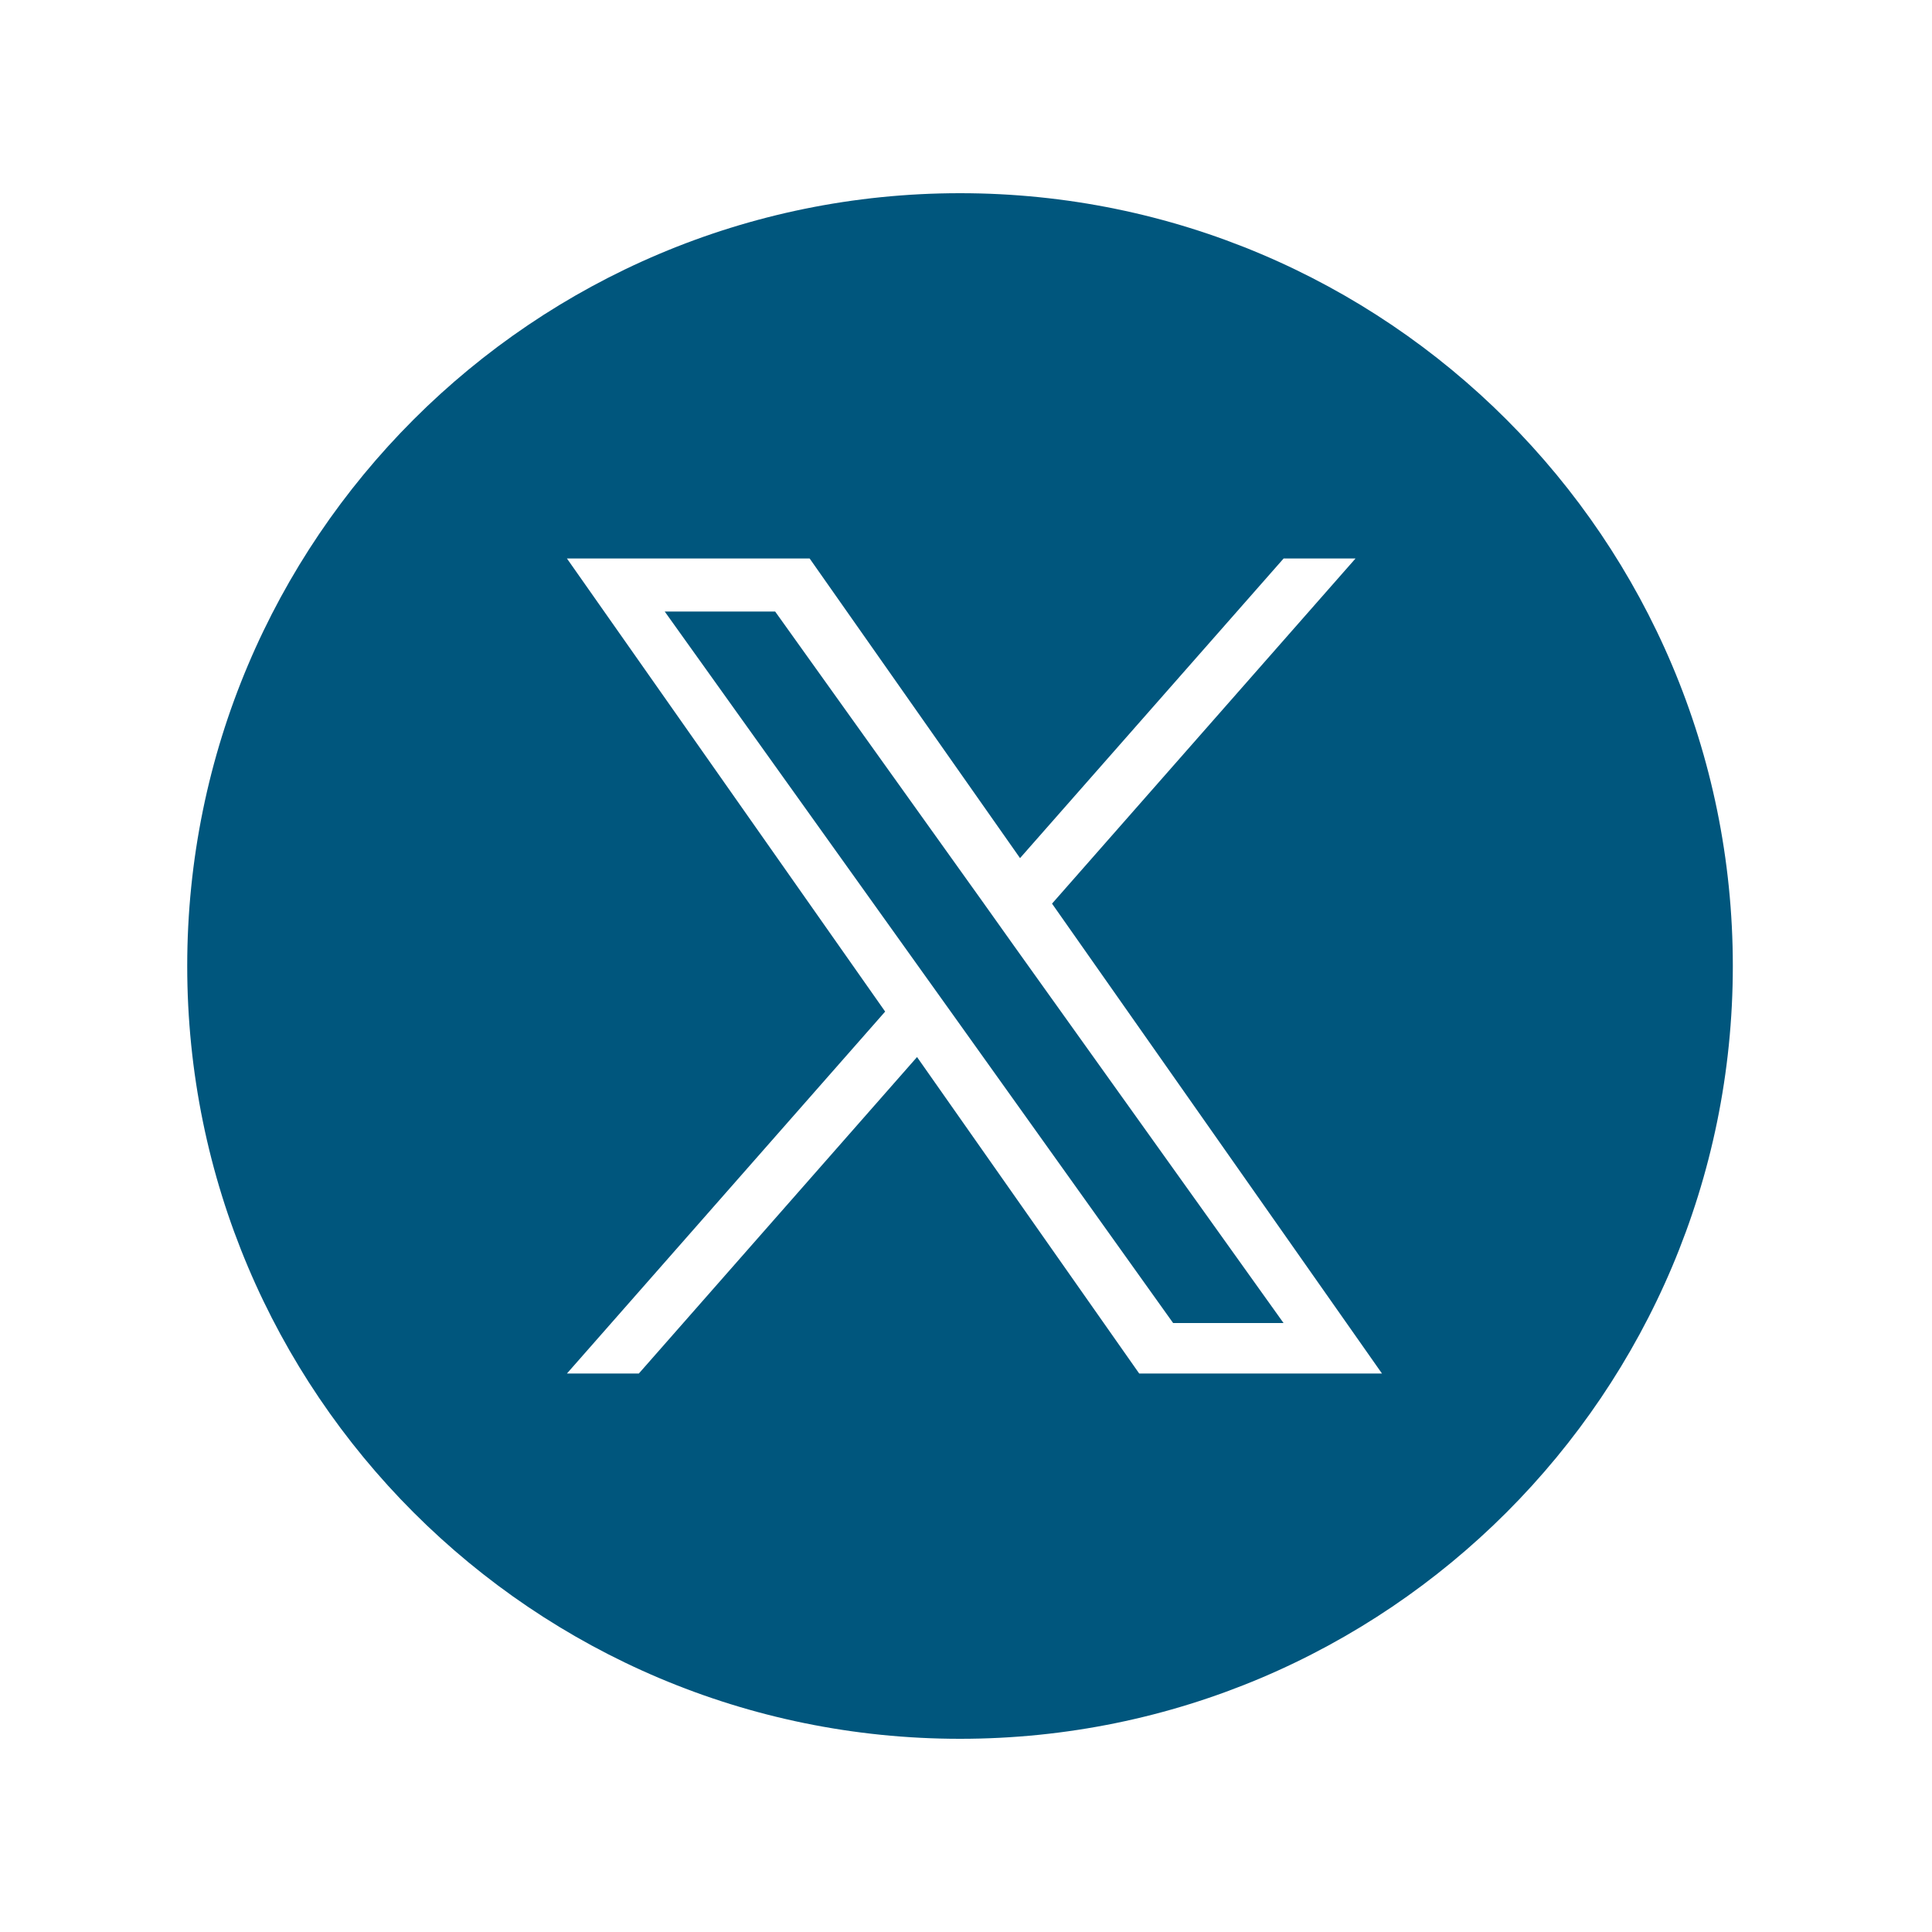 <svg width="32" height="32" viewBox="0 0 32 32" fill="none" xmlns="http://www.w3.org/2000/svg">
<path fill-rule="evenodd" clip-rule="evenodd" d="M15.901 28.8C22.97 28.8 28.701 23.069 28.701 16C28.701 8.931 22.97 3.2 15.901 3.2C8.832 3.2 3.101 8.931 3.101 16C3.101 23.069 8.832 28.8 15.901 28.8ZM22.452 9.25L17.425 14.967L22.89 22.75H18.869L15.189 17.508L10.581 22.75H9.39L14.661 16.755L9.39 9.25H13.41L16.895 14.213L21.261 9.25H22.452ZM15.259 16.073L15.794 16.821L19.431 21.914H21.26L16.802 15.676L16.27 14.928L12.839 10.129H11.01L15.259 16.073Z" fill="#00567D"/>
</svg>
